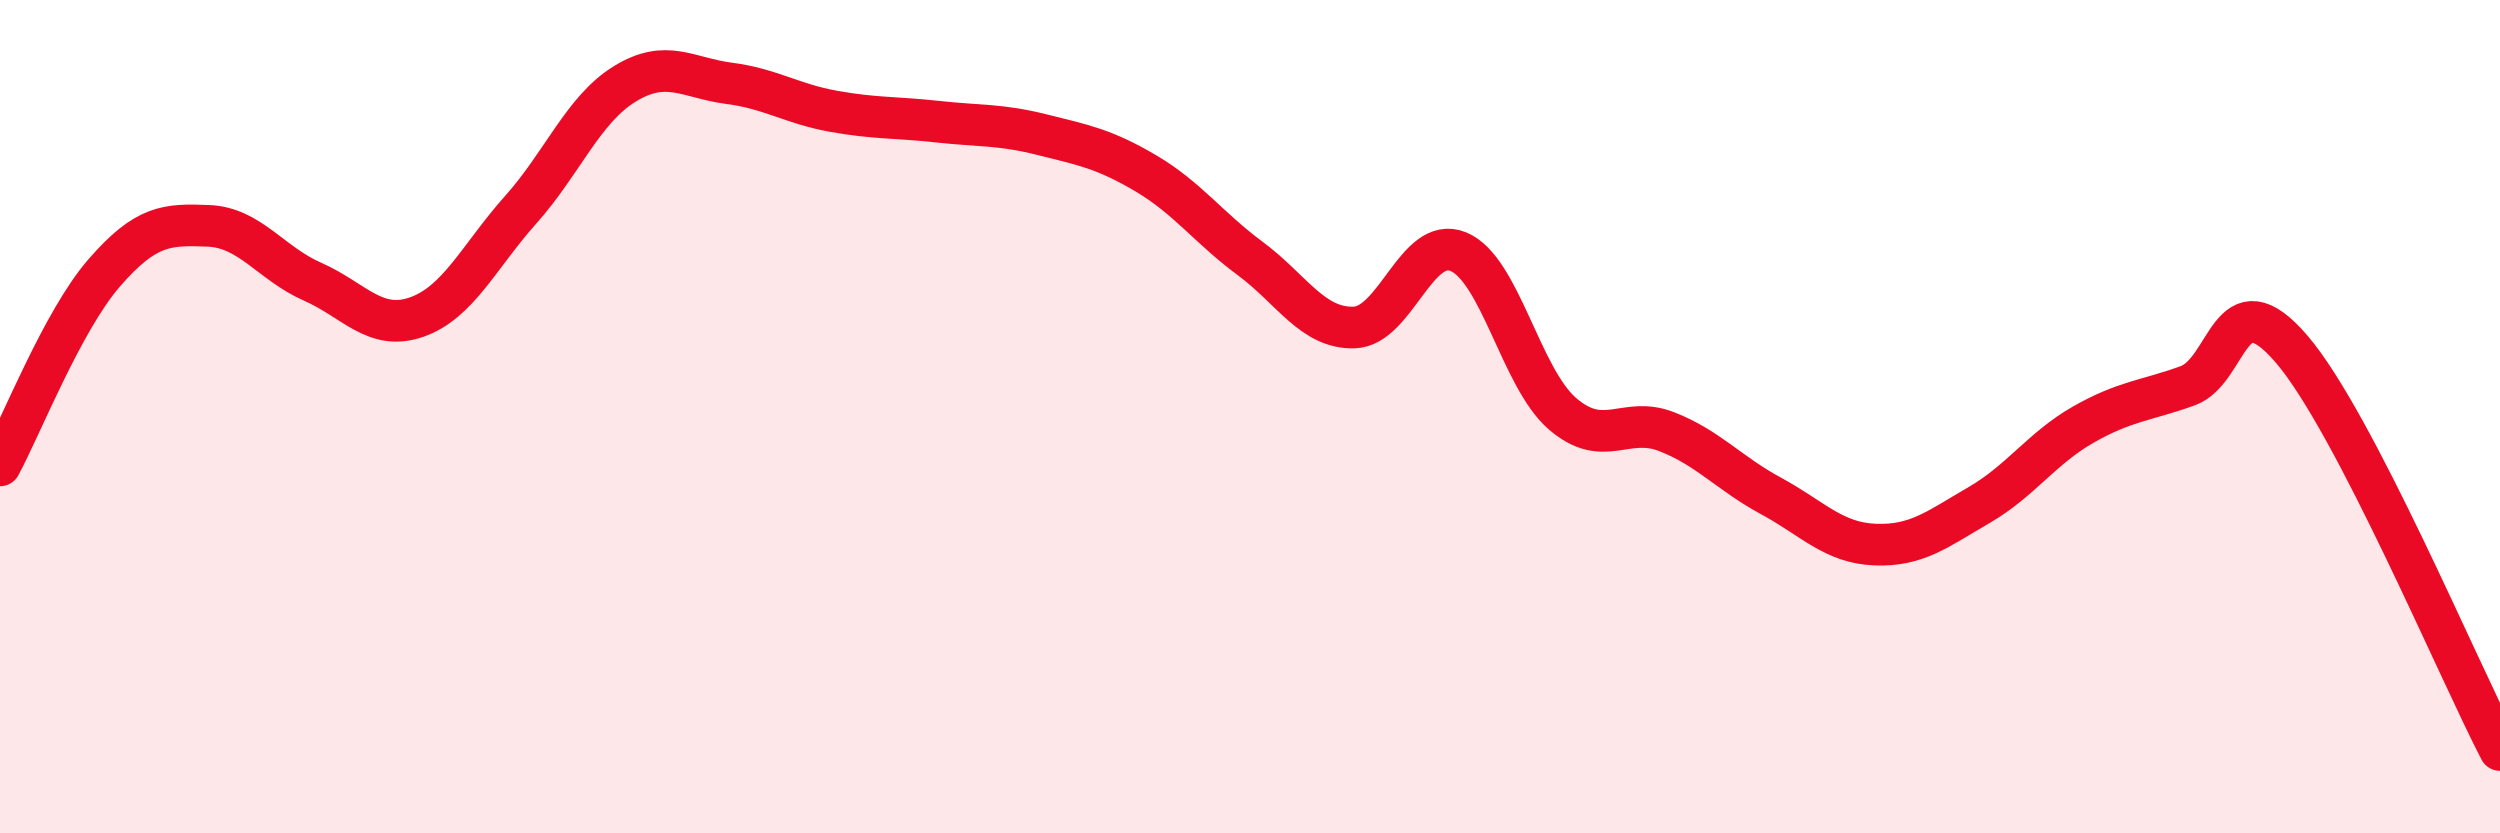 
    <svg width="60" height="20" viewBox="0 0 60 20" xmlns="http://www.w3.org/2000/svg">
      <path
        d="M 0,11.17 C 0.5,10.25 1.5,7.7 2.5,6.55 C 3.5,5.4 4,5.38 5,5.42 C 6,5.46 6.5,6.32 7.5,6.76 C 8.5,7.2 9,7.96 10,7.61 C 11,7.26 11.5,6.15 12.5,5.03 C 13.5,3.91 14,2.62 15,2.01 C 16,1.4 16.5,1.87 17.5,2 C 18.5,2.13 19,2.49 20,2.67 C 21,2.85 21.5,2.81 22.5,2.92 C 23.5,3.03 24,2.98 25,3.23 C 26,3.48 26.5,3.57 27.5,4.16 C 28.5,4.75 29,5.46 30,6.2 C 31,6.94 31.5,7.89 32.5,7.86 C 33.5,7.83 34,5.63 35,6.04 C 36,6.45 36.5,9.07 37.5,9.93 C 38.5,10.79 39,9.97 40,10.36 C 41,10.75 41.5,11.36 42.5,11.9 C 43.5,12.44 44,13.03 45,13.07 C 46,13.11 46.5,12.7 47.5,12.12 C 48.5,11.54 49,10.76 50,10.19 C 51,9.62 51.5,9.62 52.5,9.26 C 53.5,8.9 53.5,6.63 55,8.38 C 56.5,10.13 59,16.08 60,18L60 20L0 20Z"
        fill="#EB0A25"
        opacity="0.1"
        stroke-linecap="round"
        stroke-linejoin="round"
      />
      <path
        d="M 0,11.17 C 0.5,10.25 1.5,7.7 2.5,6.55 C 3.5,5.4 4,5.38 5,5.42 C 6,5.46 6.5,6.32 7.5,6.76 C 8.5,7.2 9,7.96 10,7.61 C 11,7.26 11.5,6.15 12.5,5.03 C 13.5,3.91 14,2.62 15,2.01 C 16,1.4 16.5,1.87 17.5,2 C 18.5,2.13 19,2.49 20,2.67 C 21,2.85 21.5,2.81 22.5,2.92 C 23.5,3.03 24,2.98 25,3.23 C 26,3.48 26.5,3.57 27.5,4.16 C 28.5,4.75 29,5.46 30,6.2 C 31,6.94 31.5,7.89 32.5,7.86 C 33.5,7.83 34,5.63 35,6.04 C 36,6.45 36.5,9.07 37.5,9.93 C 38.5,10.79 39,9.97 40,10.36 C 41,10.75 41.5,11.36 42.5,11.9 C 43.5,12.44 44,13.03 45,13.07 C 46,13.11 46.5,12.7 47.5,12.12 C 48.5,11.54 49,10.76 50,10.19 C 51,9.62 51.5,9.62 52.5,9.26 C 53.5,8.9 53.5,6.63 55,8.38 C 56.5,10.13 59,16.08 60,18"
        stroke="#EB0A25"
        stroke-width="1"
        fill="none"
        stroke-linecap="round"
        stroke-linejoin="round"
      />
    </svg>
  